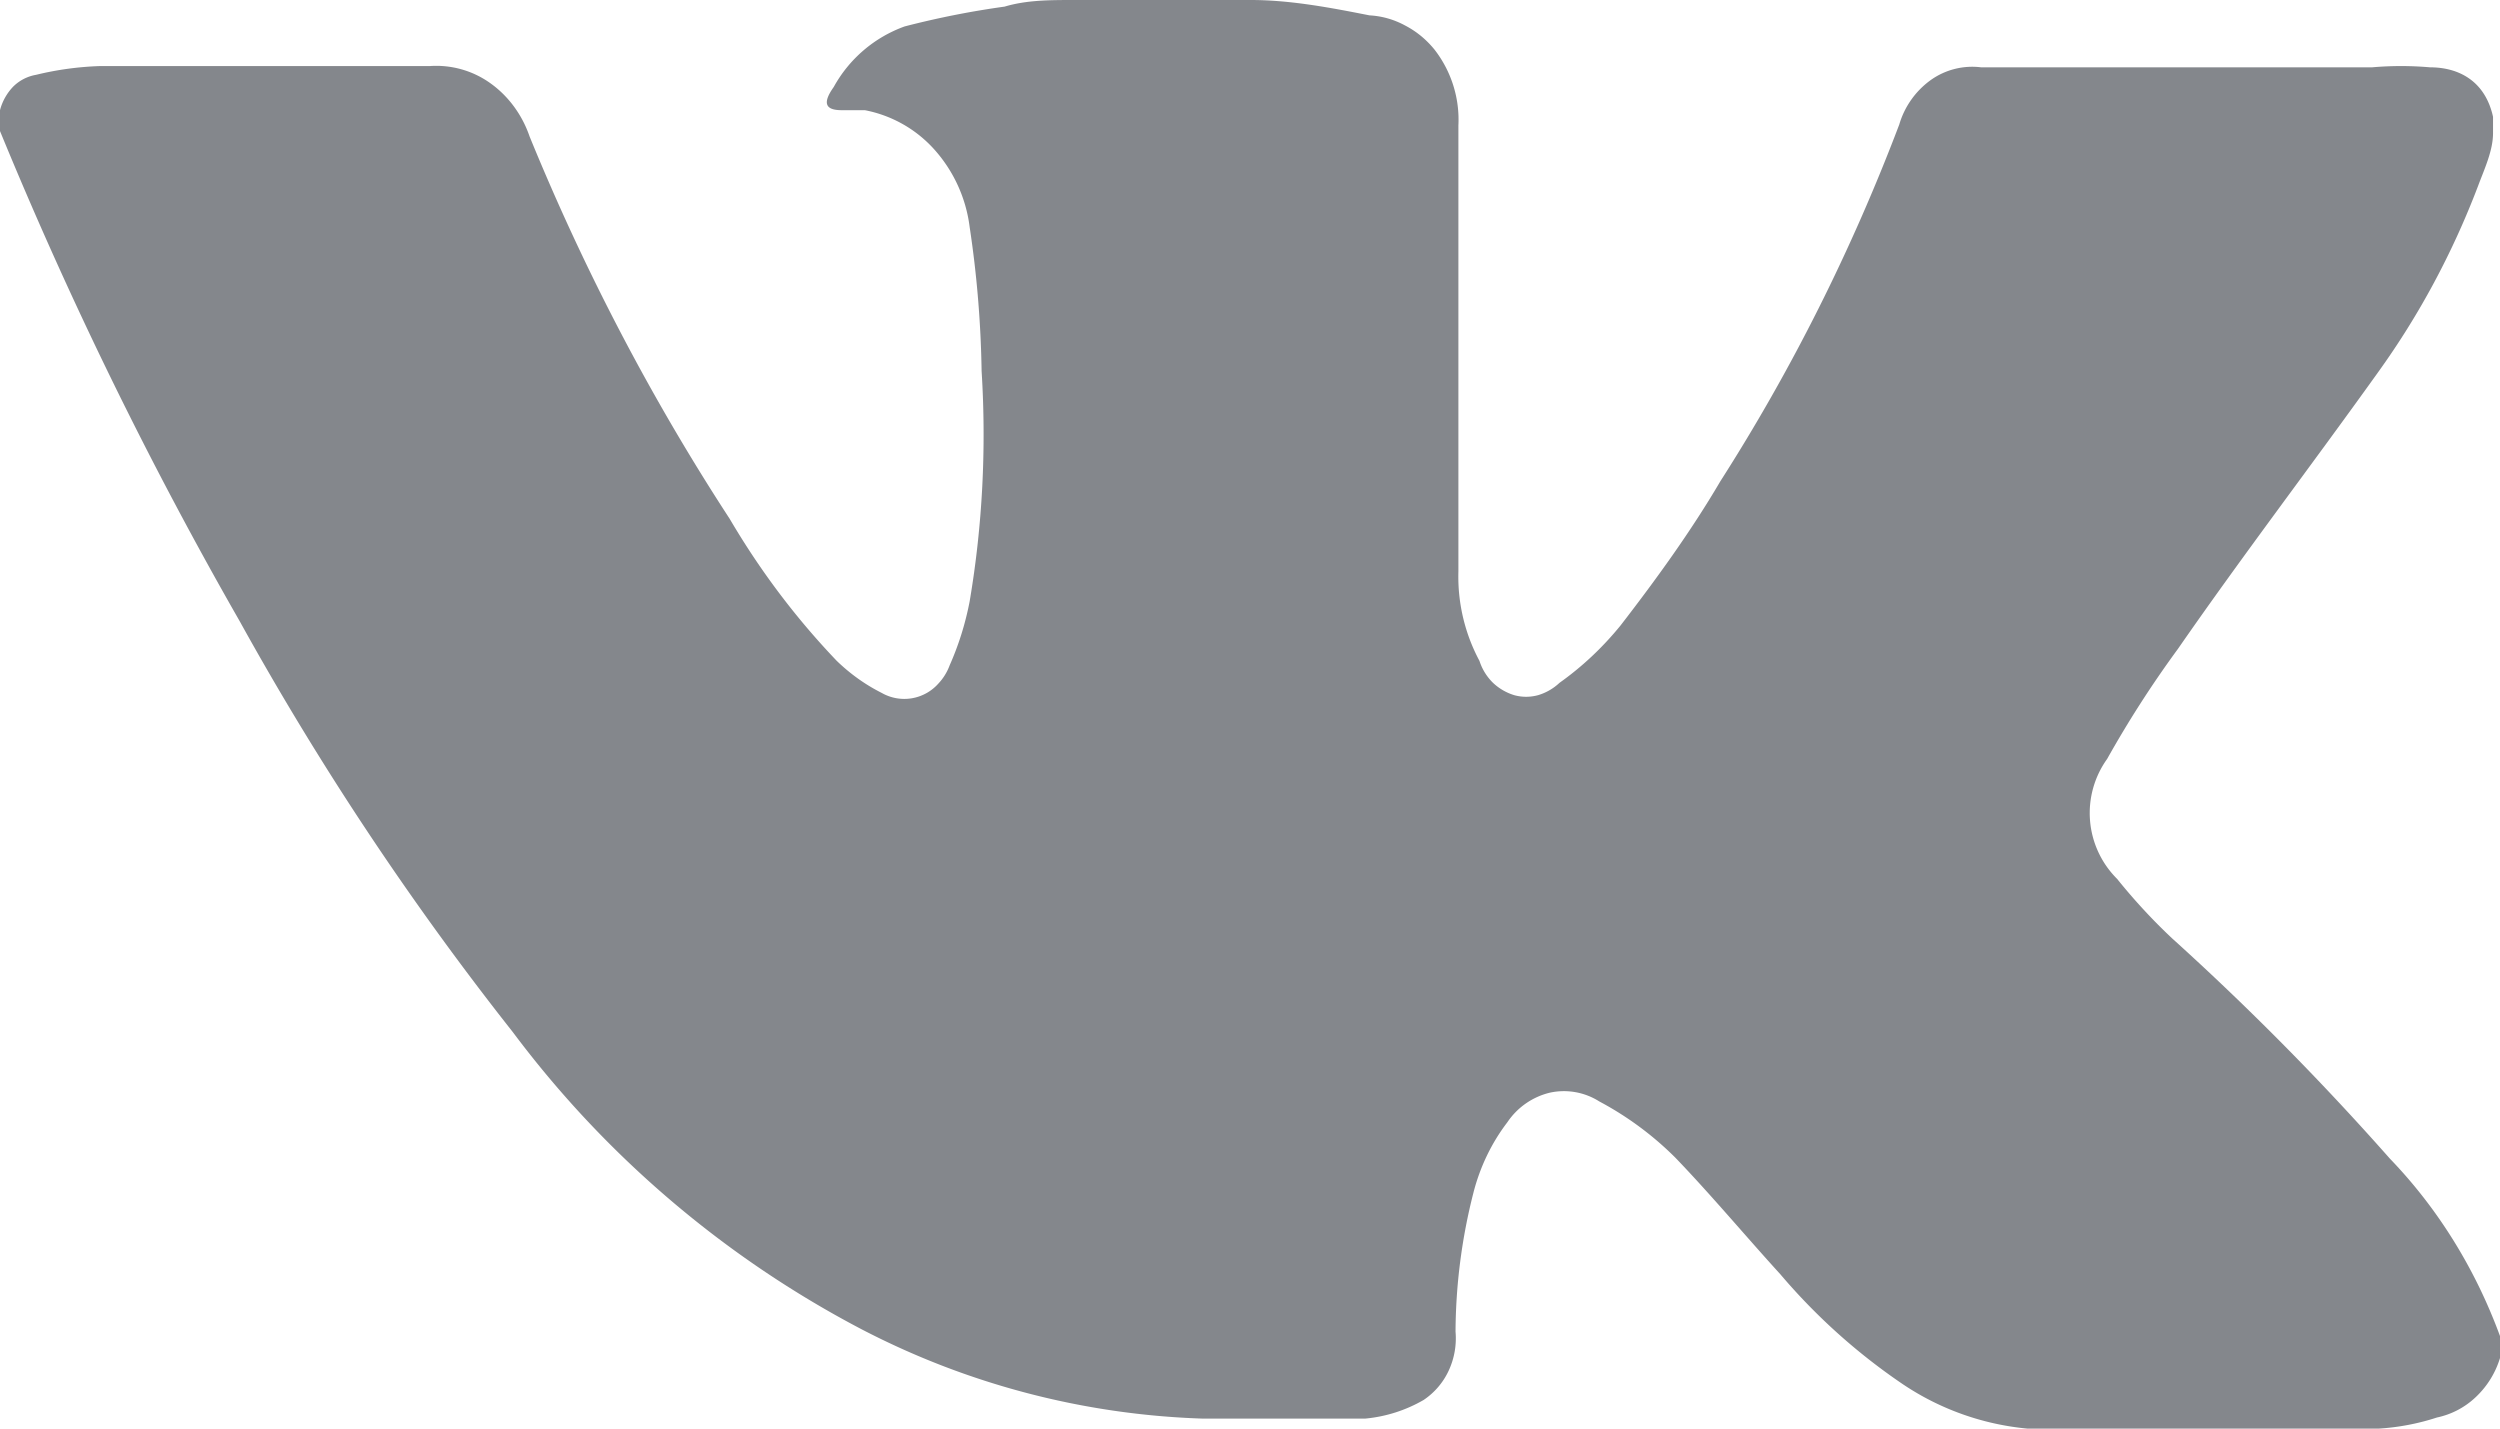 <svg width="14" height="8" viewBox="0 0 14 8" fill="none" xmlns="http://www.w3.org/2000/svg"><path d="M6.018 0h.985c.224 0 .448.043.666.086q.106.006.2.057.096.05.166.137a.64.64 0 0 1 .132.423v2.498a1 1 0 0 0 .118.5.3.3 0 0 0 .075.122.3.3 0 0 0 .12.07q.066.018.133 0a.3.3 0 0 0 .12-.069q.19-.135.341-.32c.201-.26.397-.531.56-.809.399-.624.735-1.294 1.002-1.998a.47.47 0 0 1 .178-.25.4.4 0 0 1 .28-.07h2.19q.162-.014.324 0c.157 0 .308.073.353.277v.092c0 .099-.05.204-.084.296q-.215.564-.56 1.043c-.375.524-.761 1.03-1.12 1.548a6 6 0 0 0-.397.617.52.52 0 0 0 .056.672q.144.179.308.333.642.58 1.22 1.234c.268.278.478.617.616.993v.123a.5.5 0 0 1-.136.219.45.45 0 0 1-.217.114 1.3 1.3 0 0 1-.324.062h-1.971a1.5 1.5 0 0 1-.694-.247 3.4 3.4 0 0 1-.688-.617c-.196-.215-.387-.444-.588-.653a1.8 1.8 0 0 0-.426-.315.37.37 0 0 0-.277-.049.4.4 0 0 0-.238.166c-.088.115-.153.25-.19.395a3.2 3.2 0 0 0-.1.777.43.43 0 0 1-.039.22.4.4 0 0 1-.14.163.8.8 0 0 1-.325.104h-.918a4.45 4.45 0 0 1-1.904-.5A5.8 5.8 0 0 1 2.872 5.78a17 17 0 0 1-1.529-2.3A23.5 23.5 0 0 1 0 .734V.617A.3.3 0 0 1 .074.485.24.24 0 0 1 .202.419Q.378.376.56.37h1.847a.52.52 0 0 1 .339.096c.1.071.178.176.22.299.308.753.683 1.47 1.12 2.14q.256.436.6.796.114.11.251.179a.255.255 0 0 0 .317-.051.3.3 0 0 0 .064-.103q.076-.171.112-.358c.072-.425.094-.858.067-1.29a6 6 0 0 0-.067-.807.8.8 0 0 0-.197-.433.7.7 0 0 0-.39-.221h-.13c-.095 0-.106-.043-.044-.13a.74.74 0 0 1 .397-.339q.278-.072.56-.111C5.749 0 5.883 0 6.018 0" fill="#0A111B" fill-opacity=".5"/></svg>